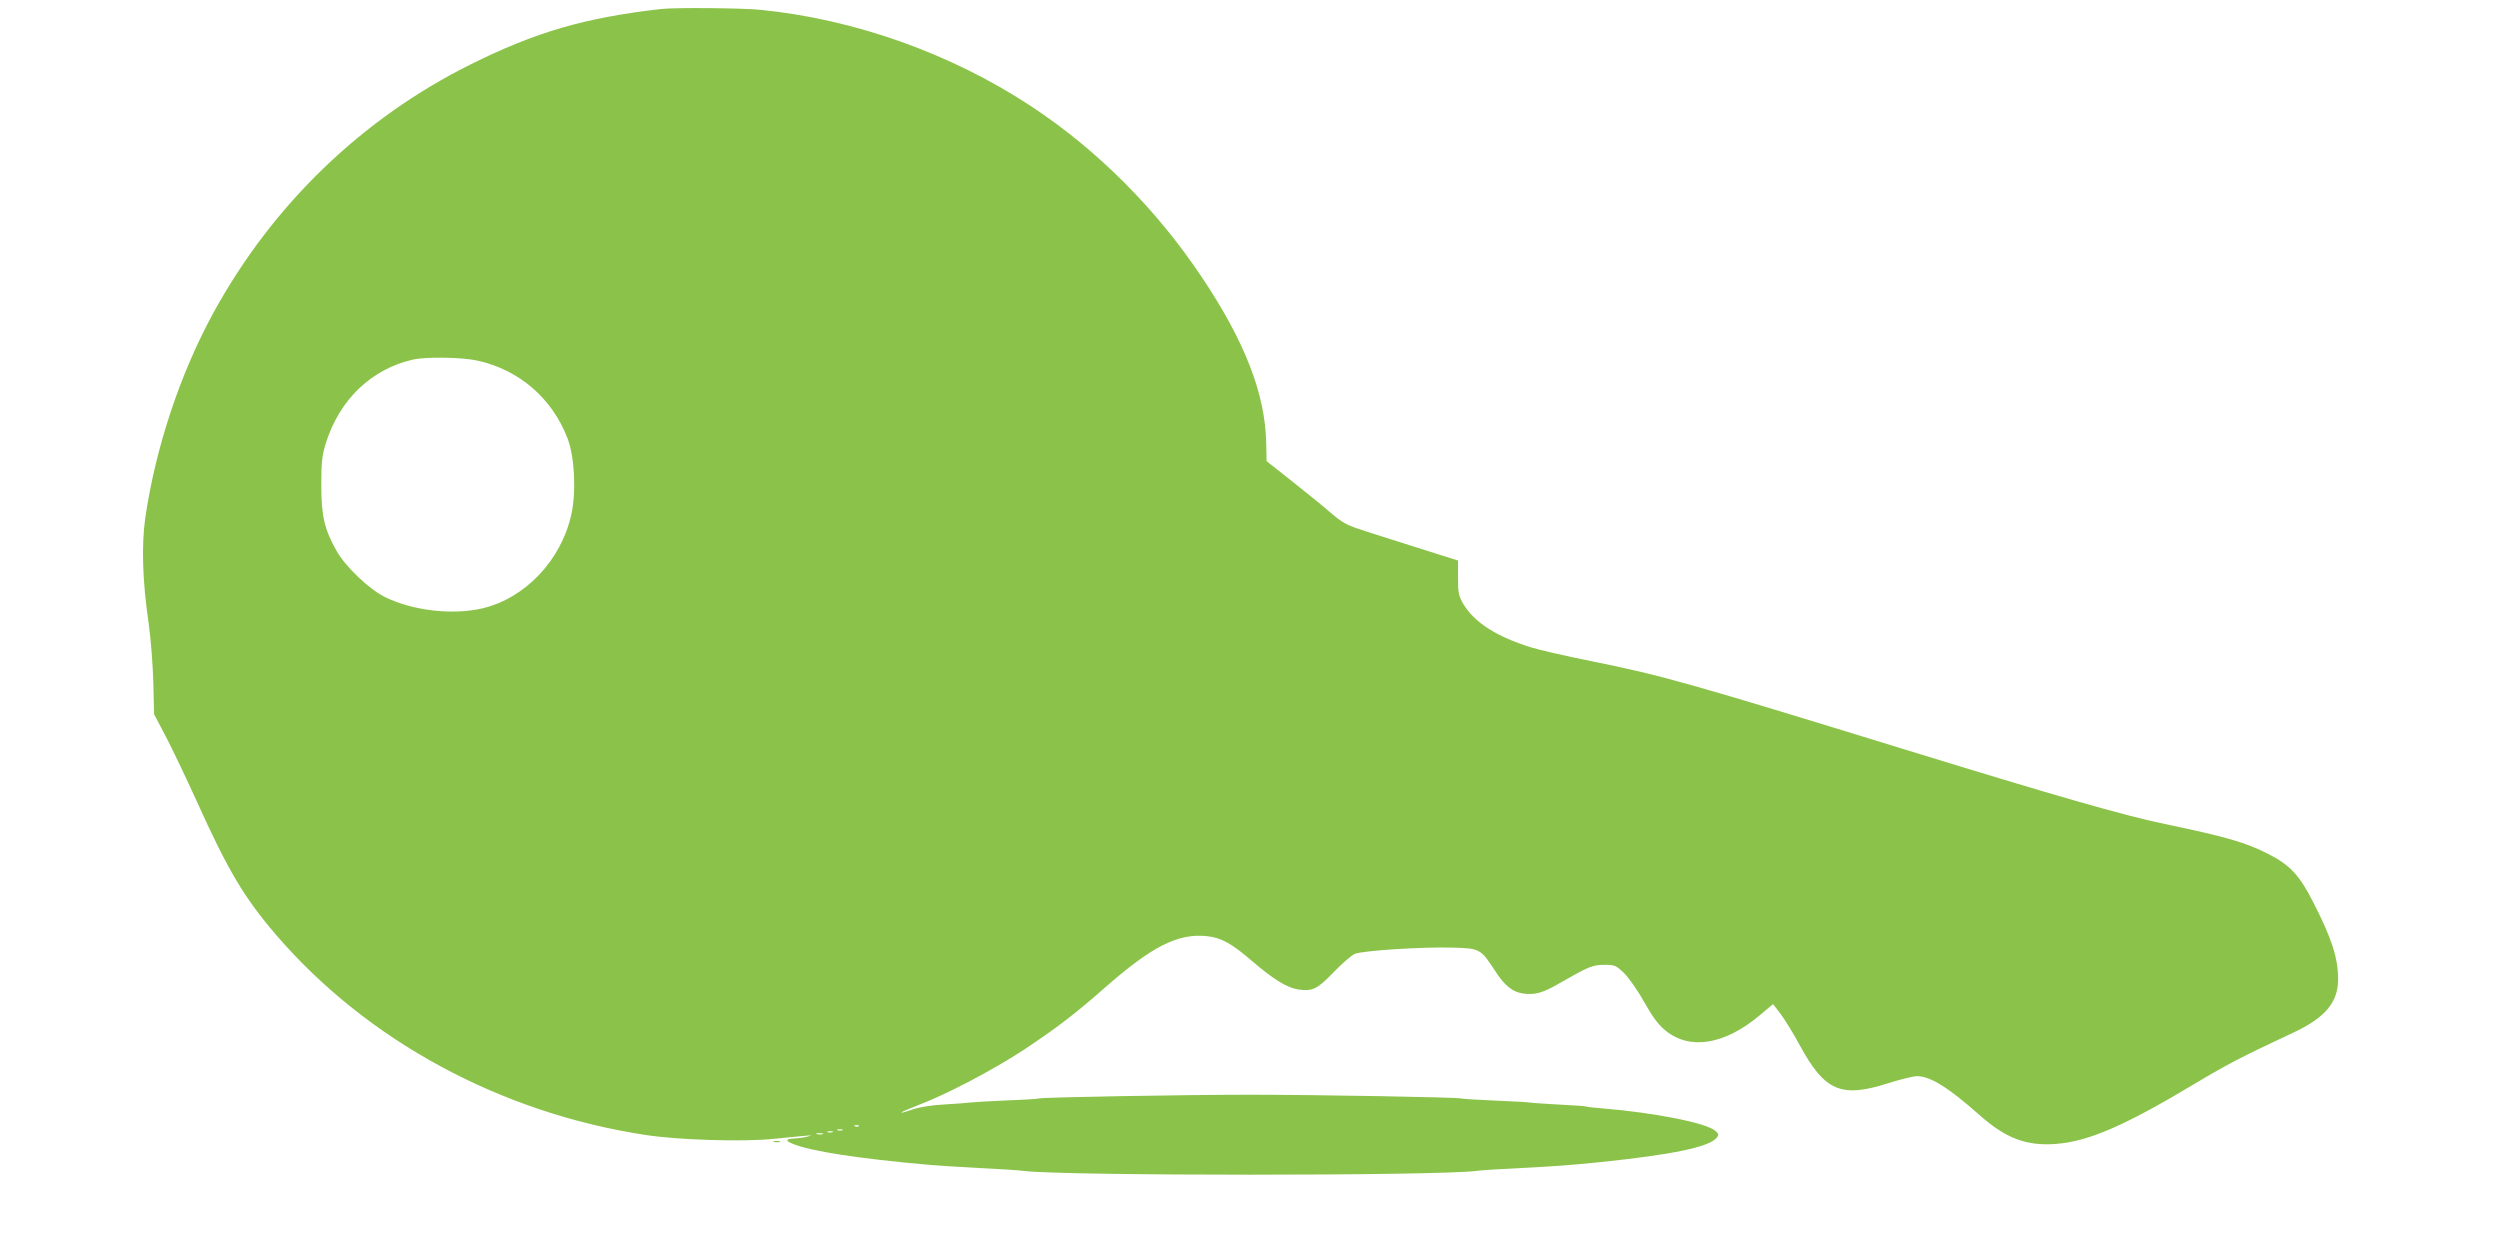 <?xml version="1.0" standalone="no"?>
<!DOCTYPE svg PUBLIC "-//W3C//DTD SVG 20010904//EN"
 "http://www.w3.org/TR/2001/REC-SVG-20010904/DTD/svg10.dtd">
<svg version="1.0" xmlns="http://www.w3.org/2000/svg"
 width="1280pt" height="640pt" viewBox="0 0 1280 640"
 preserveAspectRatio="xMidYMid meet">
<g transform="translate(0,640) scale(0.1,-0.1)"
fill="#8bc34a" stroke="none">
<path d="M3385 6354 c-393 -45 -642 -118 -976 -284 -556 -277 -1013 -718
-1315 -1269 -171 -312 -297 -691 -350 -1051 -20 -140 -15 -324 17 -540 11 -81
22 -216 24 -306 l4 -161 60 -114 c33 -63 105 -214 160 -335 158 -350 241 -490
404 -680 466 -542 1149 -912 1892 -1025 167 -26 500 -36 656 -20 213 21 207
21 174 12 -16 -5 -47 -9 -67 -10 -45 -1 -49 -12 -10 -27 91 -38 336 -76 699
-108 29 -3 141 -10 250 -16 109 -5 214 -12 233 -15 201 -26 2119 -26 2320 0
19 3 124 10 233 15 207 11 238 14 402 30 372 39 555 77 595 125 11 14 10 19
-6 34 -44 41 -310 94 -579 116 -43 3 -82 8 -85 10 -3 2 -68 6 -145 10 -77 4
-142 9 -145 10 -3 2 -81 6 -175 10 -93 4 -173 9 -176 11 -10 6 -740 19 -1079
19 -337 0 -1068 -13 -1079 -19 -3 -2 -78 -7 -166 -10 -88 -4 -173 -9 -190 -11
-16 -2 -76 -7 -132 -10 -61 -3 -124 -13 -159 -25 -90 -31 -73 -17 23 20 147
55 390 183 548 287 164 109 257 180 412 316 241 212 374 279 521 264 75 -8
126 -36 233 -128 110 -94 178 -136 236 -145 73 -11 98 2 181 88 42 44 91 86
108 94 40 17 351 37 506 32 135 -4 139 -6 213 -119 49 -76 90 -109 145 -116
59 -8 99 3 185 53 148 85 169 94 230 94 53 0 59 -3 100 -42 24 -24 71 -90 103
-148 44 -78 72 -116 110 -147 124 -101 302 -72 481 78 l69 58 40 -52 c21 -29
66 -101 98 -161 127 -233 211 -269 452 -192 63 20 128 36 147 36 68 0 161 -58
320 -199 134 -119 239 -159 390 -148 165 12 350 91 710 307 176 105 240 138
507 263 162 76 228 154 229 270 1 110 -32 212 -128 399 -69 136 -117 188 -228
245 -118 60 -211 87 -530 154 -206 42 -563 145 -1340 384 -1085 334 -1235 377
-1598 450 -125 25 -265 57 -310 71 -176 55 -289 128 -345 222 -24 42 -27 57
-27 135 l0 87 -155 49 c-85 27 -216 69 -290 92 -126 40 -140 47 -206 103 -39
34 -129 107 -200 163 l-129 102 -2 93 c-5 251 -109 519 -329 848 -233 349
-534 651 -873 875 -411 271 -905 447 -1390 495 -94 9 -435 12 -506 4z m-942
-1800 c215 -47 384 -193 463 -399 36 -94 45 -274 19 -390 -52 -234 -236 -428
-456 -480 -152 -35 -354 -12 -496 57 -82 40 -205 157 -250 238 -62 109 -78
180 -78 335 0 119 4 152 23 215 70 224 234 381 447 429 67 15 250 12 328 -5z
m1954 -3920 c-3 -3 -12 -4 -19 -1 -8 3 -5 6 6 6 11 1 17 -2 13 -5z m-84 -21
c-7 -2 -19 -2 -25 0 -7 3 -2 5 12 5 14 0 19 -2 13 -5z m-50 -10 c-7 -2 -19 -2
-25 0 -7 3 -2 5 12 5 14 0 19 -2 13 -5z m-50 -10 c-7 -2 -21 -2 -30 0 -10 3
-4 5 12 5 17 0 24 -2 18 -5z"/>
<path d="M3963 553 c9 -2 23 -2 30 0 6 3 -1 5 -18 5 -16 0 -22 -2 -12 -5z"/>
</g>
</svg>

